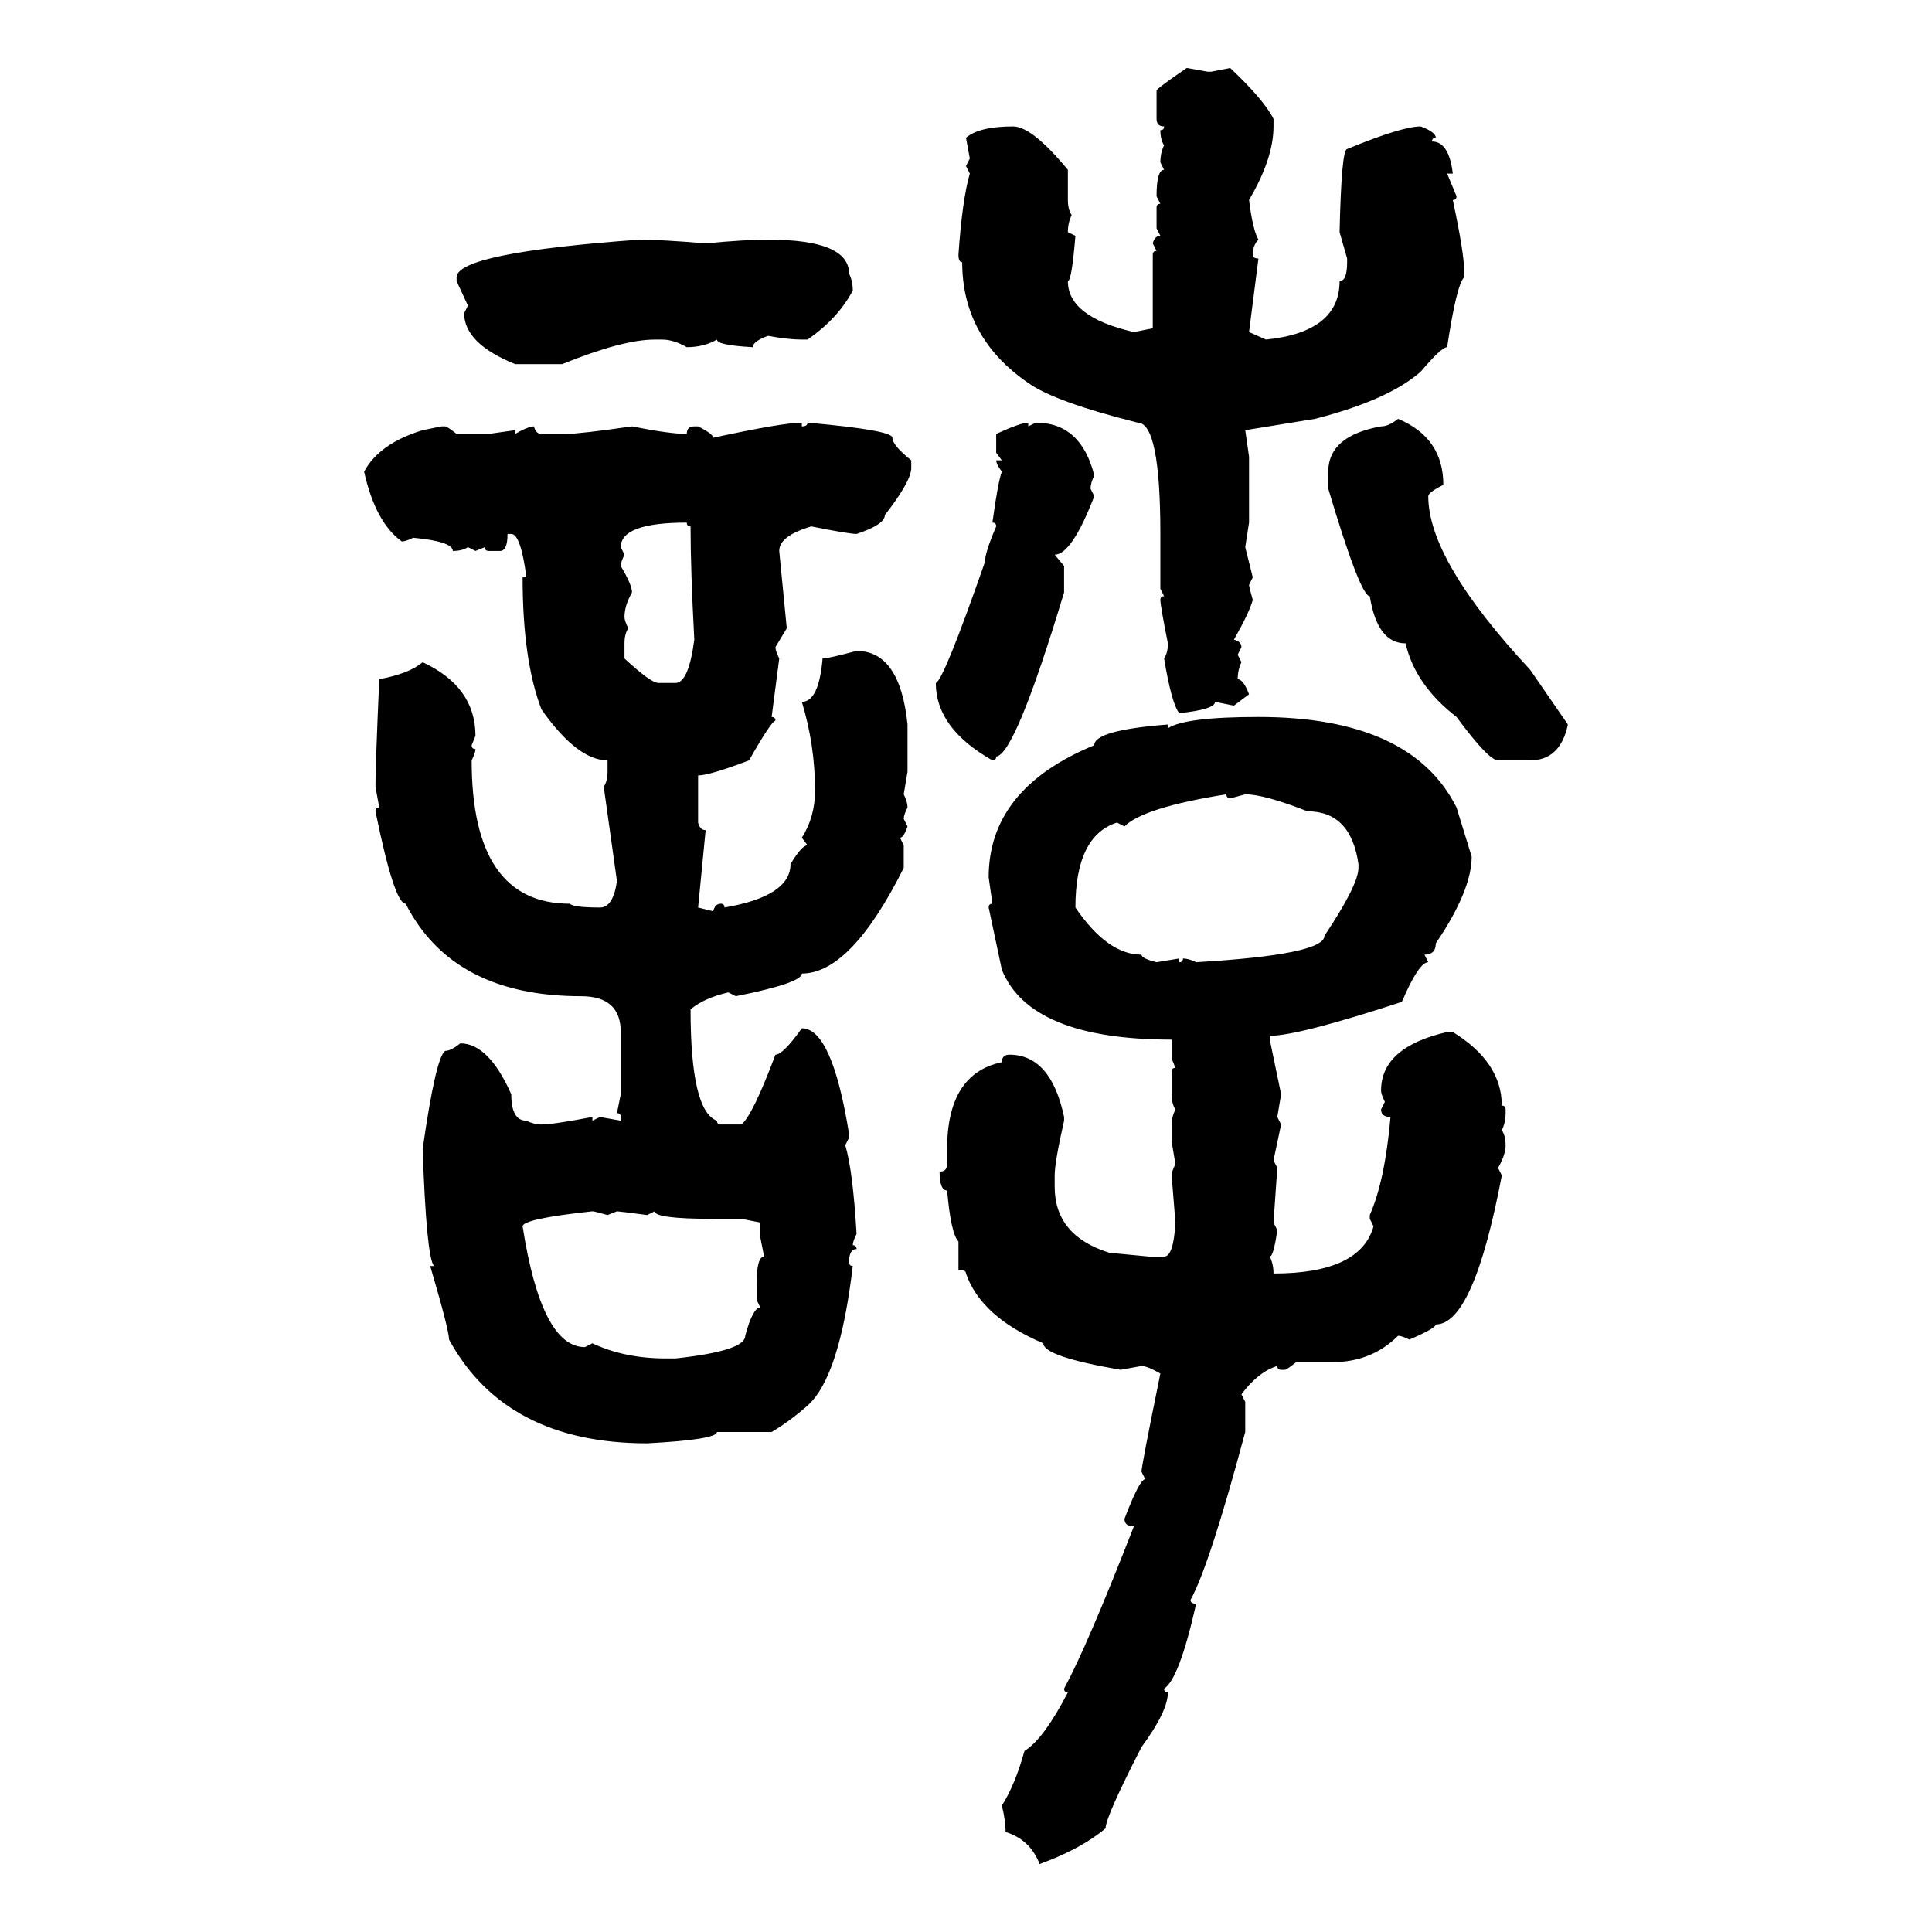 <svg xmlns="http://www.w3.org/2000/svg" xmlns:xlink="http://www.w3.org/1999/xlink" width="300" height="300"><path d="M184.28 10.55L184.28 10.55L187.50 11.13L188.09 11.13L191.02 10.55Q196.29 15.53 197.75 18.46L197.75 18.46L197.75 19.63Q197.75 24.61 193.95 31.05L193.95 31.05Q194.53 35.74 195.41 37.21L195.41 37.21Q194.53 38.09 194.53 39.55L194.53 39.55Q194.53 40.14 195.41 40.14L195.41 40.14L193.95 51.56L196.58 52.73Q208.01 51.56 208.01 43.65L208.01 43.65Q209.18 43.65 209.18 40.72L209.18 40.72L209.18 40.14L208.01 36.04Q208.30 23.14 209.18 23.14L209.18 23.14Q217.68 19.63 220.61 19.63L220.61 19.63Q222.95 20.51 222.95 21.39L222.95 21.39Q222.36 21.39 222.36 21.97L222.36 21.97Q225 21.97 225.59 26.95L225.59 26.95L224.71 26.95L226.17 30.47Q226.17 31.05 225.59 31.05L225.59 31.05Q227.34 39.26 227.34 41.89L227.34 41.89L227.34 43.07Q226.17 44.24 224.71 53.91L224.71 53.91Q223.83 53.91 220.61 57.71L220.61 57.71Q215.63 62.11 204.20 65.04L204.20 65.04L193.36 66.80L193.95 70.90L193.95 81.15L193.36 84.96L194.53 89.65L193.95 90.82Q193.95 91.11 194.53 93.16L194.53 93.16Q193.95 95.21 191.60 99.32L191.60 99.32Q192.77 99.61 192.77 100.49L192.77 100.49L192.19 101.66L192.77 102.83Q192.19 104.00 192.19 105.47L192.19 105.47Q193.07 105.47 193.95 107.81L193.95 107.81L191.60 109.57L188.67 108.98Q188.67 110.16 183.11 110.74L183.11 110.74Q181.93 109.28 180.76 102.25L180.76 102.25Q181.35 101.37 181.35 99.90L181.35 99.90Q180.18 94.04 180.18 93.16L180.18 93.16Q180.18 92.58 180.76 92.58L180.76 92.58L180.18 91.41L180.18 82.91Q180.18 65.63 176.66 65.63L176.66 65.63Q163.77 62.40 159.67 59.47L159.67 59.47Q149.41 52.44 149.41 40.72L149.41 40.72Q148.83 40.72 148.83 39.55L148.83 39.55Q149.41 31.05 150.59 26.95L150.59 26.95L150 25.78L150.59 24.61L150 21.39Q152.05 19.63 157.32 19.63L157.32 19.63Q160.25 19.63 165.82 26.37L165.82 26.37L165.82 31.05Q165.82 32.52 166.41 33.40L166.41 33.40Q165.82 34.57 165.82 36.04L165.82 36.04L166.99 36.62Q166.41 43.65 165.82 43.65L165.82 43.65Q165.82 49.22 176.07 51.56L176.07 51.56L179.00 50.98L179.00 39.55Q179.00 38.96 179.59 38.96L179.59 38.96L179.00 37.79Q179.30 36.62 180.18 36.62L180.18 36.62L179.59 35.45L179.59 32.23Q179.59 31.64 180.18 31.64L180.18 31.64L179.59 30.47Q179.59 26.37 180.76 26.37L180.76 26.37L180.18 25.20Q180.18 23.73 180.76 22.56L180.76 22.56Q180.18 21.68 180.18 20.21L180.18 20.21Q180.76 20.21 180.76 19.63L180.76 19.63Q179.59 19.63 179.59 18.46L179.59 18.46L179.59 14.06Q179.59 13.77 184.28 10.55ZM99.32 37.21L99.32 37.21Q102.54 37.21 109.57 37.79L109.57 37.79Q115.72 37.21 119.24 37.21L119.24 37.21Q131.84 37.21 131.84 42.48L131.84 42.48Q132.42 43.65 132.42 45.12L132.42 45.12Q130.08 49.51 125.39 52.73L125.39 52.73L124.51 52.73Q122.46 52.73 119.24 52.15L119.24 52.15Q116.89 53.03 116.89 53.91L116.89 53.91Q111.33 53.61 111.33 52.73L111.33 52.73Q109.28 53.91 106.64 53.91L106.64 53.91Q104.59 52.73 102.83 52.73L102.83 52.73L101.66 52.73Q96.68 52.73 87.30 56.54L87.30 56.54L79.98 56.54Q72.07 53.32 72.07 48.63L72.07 48.63L72.66 47.46L70.90 43.65L70.90 43.07Q70.90 39.26 99.32 37.21ZM217.09 65.04L217.09 65.04Q224.12 67.97 224.12 75.29L224.12 75.29Q221.78 76.46 221.78 77.05L221.78 77.05Q221.78 87.01 237.60 104.00L237.60 104.00L243.46 112.50Q242.29 118.07 237.60 118.07L237.60 118.07L232.62 118.07Q231.15 118.07 226.17 111.33L226.17 111.33Q219.73 106.35 218.26 99.90L218.26 99.90Q213.87 99.90 212.70 92.58L212.70 92.58Q211.23 92.58 206.25 75.88L206.25 75.88L206.25 73.24Q206.25 67.68 214.45 66.21L214.45 66.21Q215.63 66.21 217.09 65.04ZM124.51 65.63L124.51 65.63L124.51 66.21Q125.39 66.21 125.39 65.63L125.39 65.63Q138.57 66.80 138.57 67.97L138.57 67.97Q138.57 69.14 141.50 71.48L141.50 71.48L141.50 72.66Q141.50 74.71 137.40 79.98L137.40 79.98Q137.40 81.45 133.01 82.91L133.01 82.91Q131.84 82.91 125.98 81.74L125.98 81.74Q121.00 83.20 121.00 85.55L121.00 85.55L122.17 97.56L120.41 100.49Q120.41 101.07 121.00 102.25L121.00 102.25L119.82 111.33Q120.41 111.33 120.41 111.91L120.41 111.91Q119.82 111.91 116.31 118.07L116.31 118.07Q110.16 120.41 108.40 120.41L108.40 120.41L108.40 127.73Q108.69 128.91 109.57 128.91L109.57 128.91L108.40 140.92L110.74 141.50Q111.04 140.33 111.91 140.33L111.91 140.33Q112.50 140.33 112.50 140.92L112.50 140.92Q122.75 139.16 122.75 134.18L122.75 134.18Q124.51 131.25 125.39 131.25L125.39 131.25L124.51 130.08Q126.56 126.86 126.56 122.75L126.56 122.75Q126.56 115.72 124.51 108.98L124.51 108.98Q127.15 108.98 127.73 102.25L127.73 102.25Q128.61 102.25 133.01 101.07L133.01 101.07Q139.75 101.07 140.92 112.50L140.92 112.50L140.92 119.82L140.33 123.34Q140.92 124.51 140.92 125.39L140.92 125.39Q140.33 126.56 140.33 127.15L140.33 127.15L140.92 128.32Q140.33 130.08 139.75 130.08L139.75 130.08L140.33 131.25L140.33 134.77Q132.13 151.17 124.51 151.17L124.51 151.17Q124.51 152.64 114.26 154.69L114.26 154.69L113.09 154.10Q109.28 154.98 107.23 156.74L107.23 156.74Q107.23 172.56 111.33 174.02L111.33 174.02Q111.33 174.61 111.91 174.61L111.91 174.61L115.14 174.61Q116.89 173.14 120.41 163.77L120.41 163.77Q121.58 163.77 124.51 159.67L124.51 159.67Q129.20 159.67 131.84 176.07L131.84 176.07L131.84 176.66L131.25 177.83Q132.42 181.64 133.01 191.60L133.01 191.60Q132.42 192.77 132.42 193.36L132.42 193.36Q133.01 193.36 133.01 193.95L133.01 193.95Q131.84 193.95 131.84 196.00L131.84 196.00Q131.84 196.58 132.42 196.58L132.42 196.58Q130.37 213.87 125.39 218.26L125.39 218.26Q122.75 220.61 119.82 222.36L119.82 222.36L111.33 222.36Q111.33 223.54 100.49 224.12L100.49 224.12Q78.52 224.12 69.73 208.01L69.73 208.01Q69.73 206.54 66.80 196.58L66.80 196.58L67.38 196.58Q66.21 195.12 65.63 178.42L65.63 178.42Q67.68 164.06 69.14 163.18L69.14 163.18Q70.02 163.18 71.48 162.01L71.48 162.01Q75.88 162.01 79.39 169.92L79.39 169.92Q79.39 174.02 81.74 174.02L81.74 174.02Q82.91 174.61 84.08 174.61L84.08 174.61Q85.84 174.61 91.99 173.44L91.99 173.44L91.99 174.02L93.16 173.44L96.39 174.02L96.39 173.44Q96.39 172.85 95.80 172.85L95.80 172.85L96.39 169.92L96.39 160.25Q96.39 154.69 90.23 154.69L90.23 154.69Q70.31 154.69 62.99 140.33L62.99 140.33Q61.23 140.33 58.30 125.98L58.30 125.98Q58.30 125.39 58.89 125.39L58.89 125.39L58.30 122.17Q58.30 118.95 58.89 105.47L58.89 105.47Q63.57 104.59 65.63 102.83L65.63 102.83Q73.83 106.64 73.83 114.26L73.83 114.26L73.24 115.72Q73.24 116.31 73.83 116.31L73.83 116.31Q73.83 116.89 73.24 118.07L73.24 118.07Q73.24 140.33 88.48 140.33L88.48 140.33Q89.06 140.92 93.16 140.92L93.16 140.92Q95.21 140.92 95.80 136.82L95.80 136.82L93.75 122.17Q94.34 121.29 94.34 119.82L94.34 119.82L94.34 118.07Q89.65 118.07 84.08 110.16L84.08 110.16Q81.15 102.54 81.15 89.65L81.15 89.65L81.74 89.65Q80.86 82.91 79.39 82.91L79.39 82.91L78.81 82.91Q78.81 85.55 77.64 85.55L77.64 85.55L75.88 85.55Q75.29 85.55 75.29 84.96L75.29 84.96L73.83 85.55L72.66 84.96Q71.78 85.55 70.31 85.55L70.31 85.55Q70.31 84.08 64.16 83.50L64.16 83.50Q62.99 84.08 62.40 84.08L62.40 84.08Q58.30 81.15 56.54 73.24L56.54 73.24Q58.89 68.85 65.63 66.80L65.63 66.80L68.55 66.21L69.14 66.21Q69.43 66.21 70.90 67.38L70.90 67.38L75.88 67.38L79.98 66.80L79.98 67.38Q82.03 66.21 82.91 66.21L82.91 66.21Q83.20 67.38 84.08 67.38L84.08 67.38L87.89 67.38Q89.94 67.38 98.14 66.21L98.14 66.21Q104.00 67.38 106.64 67.38L106.64 67.38Q106.64 66.21 107.81 66.21L107.81 66.21L108.40 66.21Q110.74 67.38 110.74 67.97L110.74 67.97Q121.58 65.63 124.51 65.63ZM159.67 65.63L159.67 65.63L159.67 66.21L160.84 65.63Q167.87 65.63 169.92 73.83L169.92 73.83Q169.34 75 169.34 75.88L169.34 75.88L169.92 77.05Q166.41 86.13 163.77 86.13L163.77 86.13L165.23 87.89L165.23 91.99Q157.62 117.19 154.69 117.48L154.69 117.48Q154.69 118.07 154.10 118.07L154.10 118.07Q145.31 113.09 145.31 106.05L145.31 106.05Q146.48 105.76 152.93 87.30L152.93 87.30Q152.93 85.84 154.69 81.74L154.69 81.74Q154.69 81.15 154.10 81.15L154.10 81.15Q154.98 74.71 155.57 73.24L155.57 73.24Q154.69 72.07 154.69 71.48L154.69 71.48L155.57 71.48L154.69 70.31L154.69 67.38Q158.50 65.63 159.67 65.63ZM96.39 84.96L96.39 84.96L96.97 86.13Q96.39 87.30 96.39 87.89L96.39 87.89Q98.14 90.82 98.14 91.99L98.14 91.99Q96.97 94.04 96.97 95.80L96.97 95.80Q96.97 96.39 97.56 97.56L97.56 97.56Q96.97 98.44 96.97 99.90L96.97 99.90L96.97 102.25Q101.07 106.05 102.25 106.05L102.25 106.05L104.88 106.05Q106.93 106.05 107.81 99.32L107.81 99.32Q107.23 88.48 107.23 81.74L107.23 81.74Q106.64 81.74 106.64 81.15L106.64 81.15Q96.39 81.15 96.39 84.96ZM195.41 111.33L195.41 111.33Q219.14 111.33 226.17 125.39L226.17 125.39L228.52 133.01Q228.52 138.28 222.95 146.48L222.95 146.48Q222.95 148.24 221.19 148.24L221.19 148.24L221.78 149.41Q220.31 149.41 217.68 155.57L217.68 155.57Q201.56 160.84 197.17 160.84L197.17 160.84L197.17 161.43L198.93 169.92L198.34 173.44L198.93 174.61L197.75 180.18L198.34 181.35L197.75 189.84L198.34 191.02Q197.75 195.12 197.17 195.12L197.17 195.12Q197.75 196.29 197.75 197.75L197.75 197.75Q211.23 197.75 213.28 190.43L213.28 190.43L212.70 189.26L212.70 188.67Q215.04 183.40 215.92 173.44L215.92 173.44Q214.45 173.44 214.45 172.27L214.45 172.27L215.04 171.09Q214.45 169.92 214.45 169.34L214.45 169.34Q214.45 162.60 224.71 160.25L224.71 160.25L225.59 160.25Q233.20 164.94 233.20 171.68L233.20 171.68Q233.79 171.68 233.79 172.27L233.79 172.27L233.79 172.85Q233.79 174.32 233.20 175.49L233.20 175.49Q233.79 176.37 233.79 177.83L233.79 177.83Q233.79 179.30 232.62 181.35L232.62 181.35L233.20 182.52Q228.81 205.66 222.95 205.66L222.95 205.66Q222.95 206.25 218.85 208.01L218.85 208.01Q217.68 207.42 217.09 207.42L217.09 207.42Q212.99 211.52 206.84 211.52L206.84 211.52L201.27 211.52Q199.80 212.70 199.51 212.70L199.51 212.70L198.93 212.70Q198.34 212.70 198.34 212.11L198.34 212.11Q195.41 212.99 192.77 216.50L192.77 216.50L193.36 217.68L193.36 222.36Q187.79 243.16 184.86 248.44L184.86 248.44Q184.86 249.02 185.74 249.02L185.74 249.02Q183.11 260.74 180.76 262.21L180.76 262.21Q180.76 262.79 181.35 262.79L181.35 262.79Q181.35 265.72 177.25 271.29L177.25 271.29Q171.68 282.13 171.68 283.89L171.68 283.89Q167.87 287.11 161.43 289.45L161.43 289.45Q159.96 285.64 156.15 284.47L156.15 284.47Q156.15 282.71 155.57 280.37L155.57 280.37Q157.62 277.15 159.08 271.88L159.08 271.88Q162.01 270.12 165.82 262.79L165.82 262.79Q165.23 262.79 165.23 262.21L165.23 262.21Q168.75 255.76 176.07 237.01L176.07 237.01Q174.61 237.01 174.61 235.84L174.61 235.84Q176.95 229.69 177.83 229.69L177.83 229.69L177.25 228.52Q177.25 227.64 180.18 213.28L180.18 213.28Q178.13 212.11 177.25 212.11L177.25 212.11L174.02 212.70Q162.01 210.64 162.01 208.59L162.01 208.59Q152.34 204.49 150 197.75L150 197.75Q150 197.17 148.83 197.17L148.83 197.17L148.83 192.77Q147.66 191.60 147.07 184.86L147.07 184.86Q145.90 184.86 145.90 181.93L145.90 181.93Q147.07 181.93 147.07 180.76L147.07 180.76L147.07 178.42Q147.07 166.70 155.57 164.94L155.57 164.94Q155.57 163.77 156.74 163.77L156.74 163.77Q163.18 163.77 165.23 173.44L165.23 173.44L165.23 174.02Q163.77 180.47 163.77 182.52L163.77 182.52L163.77 184.28Q163.77 191.89 172.27 194.53L172.27 194.53L178.42 195.12L180.76 195.12Q182.23 195.12 182.52 189.84L182.52 189.84L181.93 182.52Q181.93 181.93 182.52 180.76L182.52 180.76L181.93 177.25L181.93 174.61Q181.93 173.44 182.52 172.27L182.52 172.27Q181.93 171.39 181.93 169.92L181.93 169.92L181.93 166.41Q181.93 165.82 182.52 165.82L182.52 165.82L181.93 164.36L181.93 161.43Q159.96 161.43 155.57 150.59L155.57 150.59L153.52 140.92Q153.52 140.33 154.10 140.33L154.10 140.33L153.52 136.23Q153.52 122.46 169.92 115.72L169.92 115.72Q169.92 113.38 181.35 112.50L181.35 112.50L181.35 113.09Q183.98 111.33 195.41 111.33ZM174.61 128.32L174.61 128.32L173.44 127.73Q166.99 129.79 166.99 140.92L166.99 140.92Q171.97 148.24 177.25 148.24L177.25 148.24Q177.25 148.83 179.59 149.41L179.59 149.41L183.11 148.83L183.11 149.41Q183.69 149.41 183.69 148.83L183.69 148.83Q184.57 148.83 185.74 149.41L185.74 149.41Q205.66 148.24 205.66 145.31L205.66 145.31Q210.94 137.40 210.94 134.77L210.94 134.77L210.94 134.18Q209.77 125.98 203.03 125.98L203.03 125.98Q196.29 123.34 193.36 123.34L193.36 123.34Q191.31 123.93 191.02 123.93L191.02 123.93Q190.43 123.93 190.43 123.34L190.43 123.34Q177.54 125.39 174.61 128.32ZM81.15 190.43L81.15 190.43Q84.08 209.18 90.82 209.18L90.82 209.18L91.99 208.59Q96.97 210.94 103.42 210.94L103.42 210.94L104.88 210.94Q115.72 209.77 115.72 207.42L115.72 207.42Q116.89 203.03 118.07 203.03L118.07 203.03L117.48 201.86L117.48 199.51Q117.48 195.12 118.65 195.12L118.65 195.12L118.07 192.19L118.07 189.84L115.14 189.26L110.74 189.26Q101.66 189.26 101.66 188.09L101.66 188.09L100.49 188.67Q96.09 188.09 95.80 188.09L95.80 188.09L94.34 188.67Q92.29 188.09 91.99 188.09L91.99 188.09Q81.15 189.26 81.15 190.43Z"/></svg>